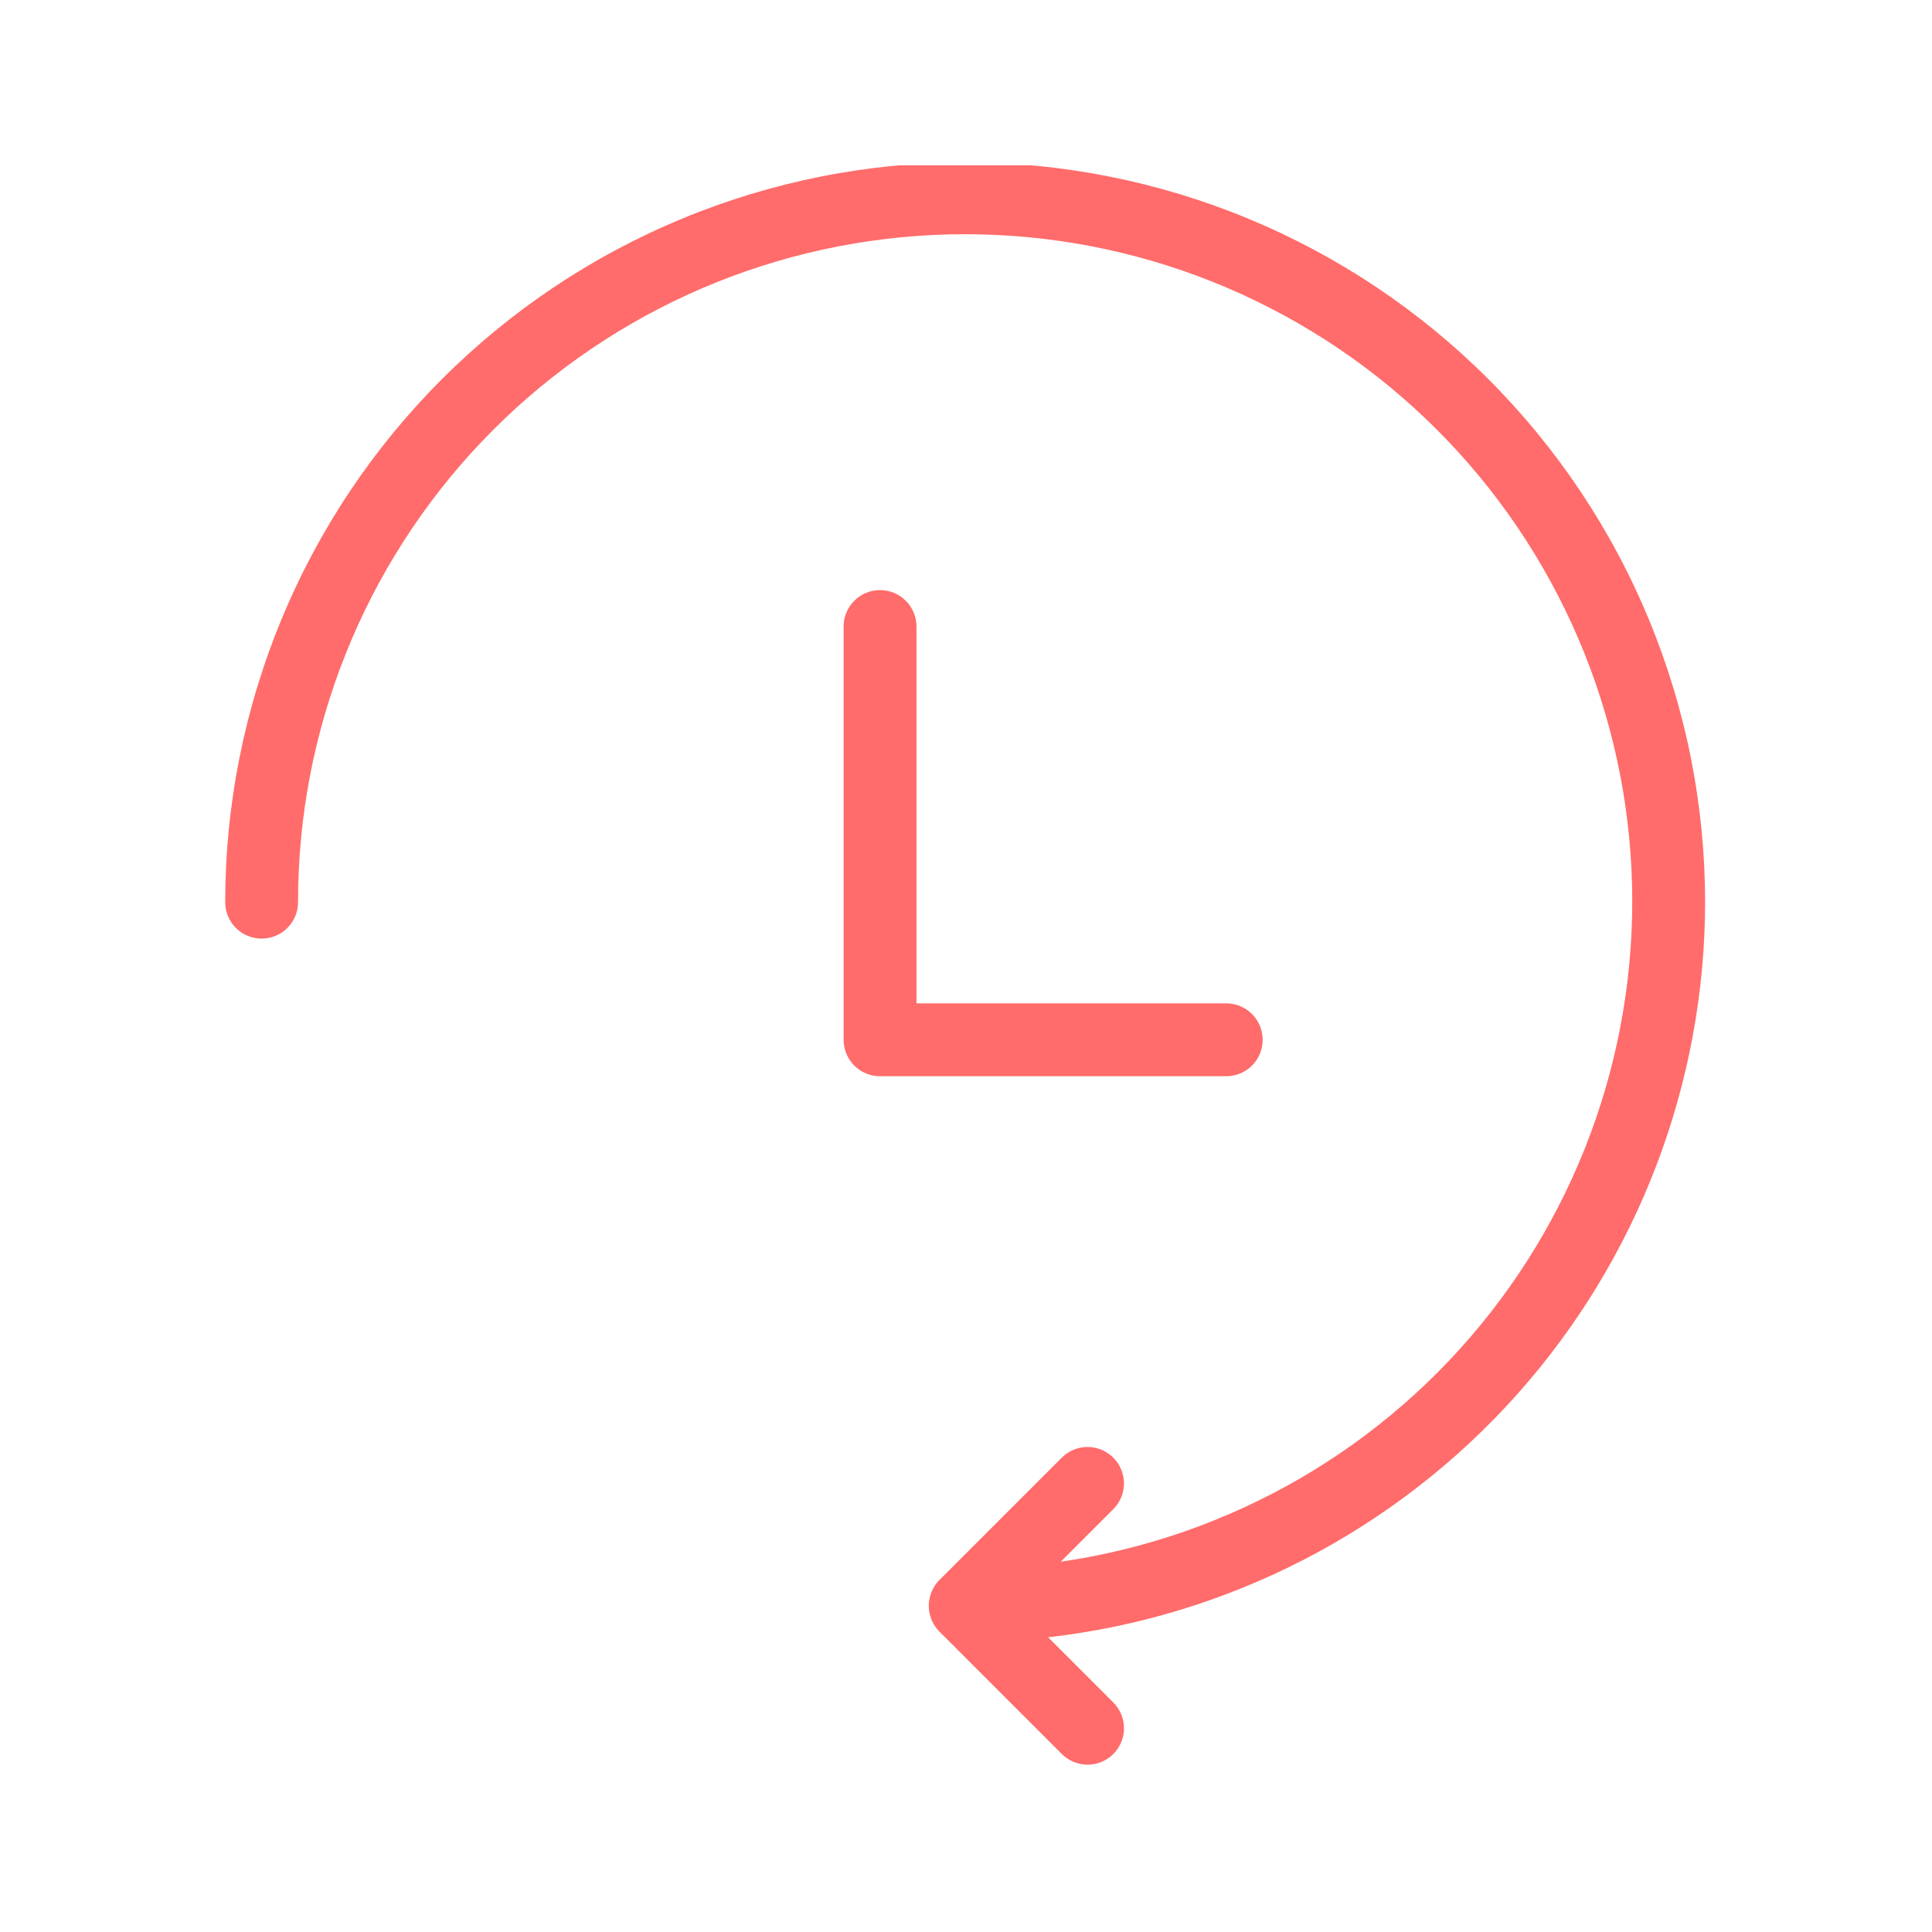 <?xml version="1.0" encoding="UTF-8"?>
<svg xmlns="http://www.w3.org/2000/svg" xmlns:xlink="http://www.w3.org/1999/xlink" width="500" viewBox="0 0 375 375" height="500" preserveAspectRatio="xMidYMid meet">
  <defs>
    <clipPath id="b691458eab">
      <path d="M 43 32.094 L 331 32.094 L 331 342.594 L 43 342.594 Z M 43 32.094 " clip-rule="nonzero"></path>
    </clipPath>
  </defs>
  <g clip-path="url(#b691458eab)">
    <path fill="#ff6c6b" d="M 330.961 175.113 C 330.961 172.762 330.902 170.414 330.785 168.066 C 330.668 165.719 330.496 163.375 330.266 161.035 C 330.035 158.695 329.746 156.363 329.398 154.039 C 329.055 151.715 328.652 149.398 328.191 147.094 C 327.734 144.789 327.219 142.496 326.645 140.219 C 326.074 137.938 325.449 135.672 324.766 133.426 C 324.082 131.176 323.344 128.945 322.551 126.73 C 321.758 124.52 320.914 122.328 320.016 120.156 C 319.113 117.984 318.16 115.836 317.156 113.711 C 316.152 111.586 315.094 109.488 313.984 107.418 C 312.879 105.344 311.719 103.301 310.512 101.285 C 309.301 99.27 308.043 97.281 306.738 95.328 C 305.434 93.375 304.078 91.453 302.68 89.566 C 301.277 87.68 299.832 85.828 298.34 84.012 C 296.852 82.195 295.316 80.414 293.738 78.676 C 292.16 76.934 290.539 75.23 288.875 73.57 C 287.215 71.906 285.512 70.289 283.77 68.711 C 282.031 67.133 280.25 65.598 278.434 64.105 C 276.617 62.617 274.766 61.172 272.875 59.77 C 270.988 58.371 269.066 57.02 267.113 55.711 C 265.16 54.406 263.176 53.148 261.16 51.941 C 259.145 50.734 257.098 49.574 255.027 48.469 C 252.953 47.359 250.855 46.305 248.73 45.301 C 246.605 44.293 244.457 43.344 242.285 42.445 C 240.117 41.543 237.922 40.699 235.711 39.906 C 233.5 39.117 231.266 38.379 229.02 37.695 C 226.77 37.016 224.504 36.387 222.227 35.816 C 219.945 35.246 217.652 34.73 215.348 34.273 C 213.043 33.812 210.73 33.414 208.406 33.066 C 206.082 32.723 203.75 32.434 201.41 32.207 C 199.07 31.977 196.727 31.801 194.383 31.688 C 192.035 31.57 189.684 31.516 187.336 31.516 C 184.984 31.516 182.637 31.57 180.289 31.688 C 177.941 31.801 175.598 31.977 173.262 32.207 C 170.922 32.434 168.59 32.723 166.266 33.066 C 163.941 33.414 161.625 33.812 159.32 34.273 C 157.016 34.73 154.723 35.246 152.445 35.816 C 150.164 36.387 147.902 37.016 145.652 37.695 C 143.402 38.379 141.172 39.117 138.961 39.906 C 136.746 40.699 134.555 41.543 132.383 42.445 C 130.211 43.344 128.066 44.293 125.941 45.301 C 123.816 46.305 121.719 47.359 119.645 48.469 C 117.57 49.574 115.527 50.734 113.512 51.941 C 111.496 53.148 109.512 54.406 107.555 55.711 C 105.602 57.02 103.68 58.371 101.793 59.77 C 99.906 61.172 98.055 62.617 96.238 64.105 C 94.422 65.598 92.641 67.133 90.898 68.711 C 89.156 70.289 87.457 71.906 85.793 73.57 C 84.133 75.23 82.512 76.934 80.934 78.676 C 79.355 80.414 77.82 82.195 76.328 84.012 C 74.836 85.828 73.391 87.68 71.992 89.566 C 70.59 91.453 69.238 93.375 67.934 95.328 C 66.625 97.281 65.367 99.27 64.16 101.285 C 62.953 103.301 61.793 105.344 60.684 107.418 C 59.578 109.488 58.52 111.586 57.516 113.711 C 56.508 115.836 55.555 117.984 54.656 120.156 C 53.758 122.328 52.91 124.52 52.117 126.73 C 51.328 128.945 50.59 131.176 49.906 133.426 C 49.223 135.672 48.598 137.938 48.023 140.219 C 47.453 142.496 46.938 144.789 46.477 147.094 C 46.02 149.398 45.617 151.715 45.27 154.039 C 44.926 156.363 44.637 158.695 44.406 161.035 C 44.176 163.375 44 165.719 43.887 168.066 C 43.77 170.414 43.711 172.762 43.711 175.113 C 43.711 175.574 43.754 176.035 43.844 176.492 C 43.938 176.945 44.07 177.391 44.246 177.816 C 44.426 178.246 44.645 178.656 44.902 179.039 C 45.16 179.426 45.453 179.785 45.781 180.113 C 46.109 180.441 46.465 180.734 46.852 180.992 C 47.238 181.25 47.645 181.469 48.074 181.645 C 48.504 181.824 48.945 181.957 49.402 182.047 C 49.855 182.141 50.316 182.184 50.781 182.184 C 51.246 182.184 51.707 182.141 52.16 182.047 C 52.617 181.957 53.059 181.824 53.488 181.645 C 53.918 181.469 54.324 181.25 54.711 180.992 C 55.098 180.734 55.453 180.441 55.781 180.113 C 56.109 179.785 56.402 179.426 56.66 179.039 C 56.918 178.656 57.137 178.246 57.316 177.816 C 57.492 177.391 57.625 176.945 57.719 176.492 C 57.809 176.035 57.852 175.574 57.852 175.113 C 57.852 173.055 57.898 171.004 57.992 168.949 C 58.09 166.895 58.234 164.848 58.426 162.801 C 58.617 160.754 58.859 158.715 59.148 156.68 C 59.441 154.645 59.777 152.617 60.164 150.602 C 60.551 148.582 60.984 146.574 61.469 144.574 C 61.949 142.578 62.48 140.594 63.055 138.621 C 63.633 136.648 64.258 134.688 64.926 132.746 C 65.598 130.805 66.312 128.879 67.074 126.969 C 67.836 125.059 68.641 123.172 69.492 121.301 C 70.344 119.43 71.238 117.578 72.18 115.754 C 73.117 113.926 74.102 112.121 75.125 110.34 C 76.152 108.559 77.219 106.801 78.328 105.07 C 79.438 103.344 80.586 101.641 81.777 99.965 C 82.965 98.289 84.195 96.641 85.465 95.023 C 86.734 93.406 88.039 91.82 89.383 90.266 C 90.727 88.711 92.105 87.191 93.523 85.703 C 94.941 84.211 96.391 82.758 97.875 81.34 C 99.363 79.918 100.879 78.535 102.43 77.188 C 103.984 75.84 105.566 74.527 107.18 73.258 C 108.793 71.984 110.438 70.75 112.109 69.559 C 113.781 68.363 115.48 67.211 117.207 66.098 C 118.938 64.984 120.688 63.914 122.469 62.883 C 124.246 61.852 126.047 60.867 127.875 59.922 C 129.699 58.98 131.547 58.078 133.414 57.223 C 135.281 56.367 137.168 55.555 139.078 54.789 C 140.984 54.023 142.906 53.305 144.848 52.629 C 146.789 51.957 148.746 51.328 150.715 50.746 C 152.688 50.164 154.672 49.633 156.668 49.145 C 158.664 48.656 160.672 48.219 162.688 47.828 C 164.707 47.438 166.73 47.094 168.766 46.797 C 170.797 46.504 172.84 46.258 174.883 46.059 C 176.93 45.863 178.977 45.715 181.031 45.613 C 183.082 45.512 185.137 45.461 187.191 45.461 C 189.246 45.457 191.301 45.504 193.352 45.602 C 195.406 45.695 197.453 45.84 199.5 46.031 C 201.547 46.227 203.586 46.469 205.621 46.758 C 207.656 47.047 209.68 47.387 211.699 47.773 C 213.719 48.16 215.727 48.594 217.723 49.078 C 219.719 49.559 221.703 50.09 223.676 50.664 C 225.648 51.242 227.605 51.867 229.551 52.535 C 231.492 53.207 233.418 53.922 235.328 54.684 C 237.234 55.445 239.125 56.25 240.996 57.102 C 242.863 57.957 244.715 58.852 246.539 59.789 C 248.367 60.73 250.172 61.715 251.953 62.738 C 253.734 63.766 255.488 64.832 257.219 65.941 C 258.949 67.051 260.652 68.199 262.328 69.391 C 264 70.582 265.648 71.809 267.266 73.078 C 268.883 74.348 270.465 75.652 272.02 76.996 C 273.574 78.344 275.098 79.723 276.586 81.141 C 278.074 82.555 279.527 84.008 280.949 85.492 C 282.367 86.98 283.75 88.496 285.098 90.051 C 286.445 91.602 287.758 93.184 289.027 94.797 C 290.301 96.414 291.531 98.055 292.727 99.73 C 293.922 101.402 295.074 103.102 296.188 104.828 C 297.301 106.559 298.371 108.309 299.398 110.09 C 300.43 111.867 301.414 113.672 302.359 115.496 C 303.301 117.32 304.203 119.168 305.059 121.039 C 305.914 122.906 306.723 124.793 307.488 126.699 C 308.258 128.609 308.977 130.531 309.648 132.473 C 310.324 134.414 310.953 136.371 311.531 138.344 C 312.113 140.312 312.648 142.297 313.133 144.297 C 313.621 146.293 314.059 148.301 314.449 150.316 C 314.844 152.336 315.184 154.359 315.48 156.395 C 315.773 158.43 316.02 160.469 316.219 162.512 C 316.414 164.559 316.562 166.609 316.664 168.66 C 316.766 170.715 316.816 172.77 316.816 174.824 C 316.82 176.879 316.773 178.934 316.676 180.984 C 316.582 183.039 316.438 185.09 316.242 187.133 C 316.051 189.18 315.809 191.219 315.52 193.254 C 315.23 195.289 314.891 197.316 314.504 199.336 C 314.117 201.352 313.684 203.359 313.199 205.359 C 312.719 207.355 312.188 209.344 311.609 211.316 C 311.035 213.289 310.41 215.246 309.742 217.188 C 309.07 219.129 308.355 221.055 307.594 222.965 C 306.832 224.875 306.023 226.762 305.172 228.633 C 304.32 230.504 303.426 232.352 302.484 234.18 C 301.547 236.008 300.562 237.812 299.539 239.594 C 298.512 241.375 297.445 243.129 296.336 244.859 C 295.227 246.59 294.078 248.293 292.887 249.969 C 291.695 251.645 290.469 253.289 289.199 254.906 C 287.93 256.523 286.625 258.109 285.281 259.664 C 283.938 261.219 282.555 262.742 281.141 264.23 C 279.723 265.719 278.273 267.172 276.785 268.594 C 275.301 270.012 273.781 271.395 272.23 272.742 C 270.68 274.09 269.094 275.402 267.48 276.672 C 265.867 277.945 264.223 279.18 262.551 280.371 C 260.879 281.566 259.18 282.719 257.453 283.832 C 255.723 284.945 253.973 286.016 252.191 287.047 C 250.414 288.074 248.613 289.062 246.785 290.004 C 244.961 290.949 243.113 291.848 241.246 292.703 C 239.379 293.559 237.488 294.371 235.582 295.137 C 233.676 295.902 231.754 296.621 229.812 297.297 C 227.871 297.973 225.914 298.598 223.941 299.18 C 221.973 299.762 219.988 300.293 217.992 300.781 C 215.996 301.27 213.988 301.707 211.969 302.098 C 209.953 302.488 207.926 302.832 205.895 303.125 L 216.094 292.926 C 216.422 292.598 216.711 292.242 216.969 291.855 C 217.227 291.469 217.445 291.062 217.621 290.633 C 217.801 290.203 217.934 289.762 218.023 289.305 C 218.113 288.852 218.16 288.391 218.16 287.926 C 218.16 287.461 218.113 287.004 218.023 286.547 C 217.934 286.094 217.797 285.652 217.621 285.223 C 217.441 284.793 217.227 284.387 216.969 284 C 216.711 283.613 216.418 283.258 216.09 282.93 C 215.762 282.602 215.402 282.309 215.016 282.051 C 214.633 281.793 214.223 281.574 213.797 281.395 C 213.367 281.219 212.926 281.086 212.469 280.992 C 212.016 280.902 211.555 280.859 211.09 280.855 C 210.625 280.855 210.168 280.902 209.711 280.992 C 209.258 281.082 208.816 281.215 208.387 281.395 C 207.957 281.57 207.551 281.789 207.164 282.047 C 206.777 282.305 206.422 282.598 206.094 282.926 L 182.344 306.676 C 182.016 307.004 181.723 307.363 181.465 307.75 C 181.207 308.137 180.988 308.547 180.812 308.977 C 180.633 309.406 180.5 309.848 180.41 310.305 C 180.32 310.762 180.273 311.223 180.273 311.688 C 180.273 312.152 180.32 312.613 180.41 313.066 C 180.5 313.523 180.633 313.965 180.812 314.398 C 180.988 314.828 181.207 315.234 181.465 315.621 C 181.723 316.008 182.016 316.367 182.344 316.695 L 206.094 340.449 C 206.422 340.777 206.777 341.07 207.164 341.328 C 207.551 341.586 207.957 341.805 208.387 341.984 C 208.816 342.16 209.258 342.297 209.715 342.387 C 210.168 342.477 210.629 342.523 211.094 342.523 C 211.559 342.523 212.02 342.477 212.473 342.387 C 212.93 342.297 213.371 342.164 213.801 341.984 C 214.23 341.809 214.637 341.59 215.023 341.332 C 215.41 341.074 215.766 340.781 216.098 340.453 C 216.426 340.121 216.719 339.766 216.977 339.379 C 217.234 338.992 217.453 338.586 217.629 338.156 C 217.809 337.727 217.941 337.285 218.031 336.828 C 218.121 336.371 218.168 335.914 218.168 335.449 C 218.168 334.984 218.121 334.523 218.031 334.066 C 217.941 333.613 217.805 333.168 217.629 332.738 C 217.449 332.312 217.23 331.902 216.973 331.516 C 216.715 331.133 216.422 330.773 216.094 330.445 L 203.441 317.797 C 205.609 317.547 207.77 317.254 209.926 316.906 C 212.078 316.562 214.223 316.168 216.359 315.727 C 218.496 315.281 220.617 314.793 222.734 314.25 C 224.848 313.711 226.945 313.125 229.031 312.492 C 231.121 311.855 233.191 311.172 235.246 310.445 C 237.301 309.715 239.34 308.938 241.359 308.117 C 243.379 307.293 245.383 306.426 247.363 305.516 C 249.344 304.602 251.301 303.645 253.238 302.641 C 255.176 301.637 257.09 300.594 258.98 299.504 C 260.871 298.414 262.734 297.281 264.57 296.109 C 266.41 294.934 268.219 293.719 270.004 292.461 C 271.785 291.203 273.539 289.91 275.262 288.57 C 276.988 287.234 278.68 285.859 280.34 284.445 C 282.004 283.035 283.633 281.582 285.227 280.094 C 286.82 278.609 288.383 277.086 289.91 275.527 C 291.434 273.969 292.926 272.375 294.379 270.75 C 295.832 269.121 297.246 267.465 298.625 265.773 C 300.004 264.082 301.344 262.359 302.641 260.609 C 303.941 258.855 305.203 257.074 306.422 255.266 C 307.641 253.457 308.816 251.621 309.953 249.758 C 311.086 247.895 312.18 246.008 313.227 244.098 C 314.277 242.184 315.281 240.25 316.242 238.289 C 317.207 236.332 318.121 234.352 318.992 232.352 C 319.863 230.352 320.688 228.336 321.469 226.297 C 322.246 224.258 322.98 222.207 323.668 220.133 C 324.352 218.062 324.992 215.977 325.582 213.879 C 326.172 211.777 326.715 209.668 327.211 207.543 C 327.707 205.418 328.152 203.281 328.551 201.137 C 328.949 198.992 329.297 196.84 329.598 194.68 C 329.895 192.52 330.148 190.352 330.348 188.18 C 330.551 186.008 330.699 183.832 330.805 181.652 C 330.906 179.473 330.957 177.293 330.961 175.113 Z M 330.961 175.113 " fill-opacity="1" fill-rule="nonzero"></path>
  </g>
  <path fill="#ff6c6b" d="M 245.082 201.82 C 245.082 201.355 245.039 200.898 244.949 200.441 C 244.859 199.984 244.723 199.543 244.547 199.113 C 244.367 198.684 244.152 198.277 243.895 197.891 C 243.637 197.504 243.344 197.148 243.012 196.82 C 242.684 196.492 242.328 196.195 241.941 195.938 C 241.555 195.68 241.148 195.465 240.719 195.285 C 240.289 195.109 239.848 194.973 239.391 194.883 C 238.938 194.793 238.477 194.75 238.012 194.75 L 177.887 194.75 L 177.887 121.609 C 177.887 121.145 177.844 120.684 177.75 120.23 C 177.66 119.773 177.527 119.332 177.348 118.902 C 177.172 118.473 176.953 118.066 176.695 117.68 C 176.438 117.293 176.145 116.938 175.816 116.609 C 175.488 116.277 175.129 115.984 174.746 115.727 C 174.359 115.469 173.949 115.254 173.523 115.074 C 173.094 114.898 172.652 114.762 172.195 114.672 C 171.738 114.582 171.281 114.535 170.816 114.535 C 170.352 114.535 169.891 114.582 169.438 114.672 C 168.98 114.762 168.539 114.898 168.109 115.074 C 167.68 115.254 167.273 115.469 166.887 115.727 C 166.5 115.984 166.145 116.277 165.816 116.609 C 165.488 116.938 165.195 117.293 164.934 117.68 C 164.676 118.066 164.461 118.473 164.281 118.902 C 164.105 119.332 163.969 119.773 163.879 120.23 C 163.789 120.684 163.742 121.145 163.742 121.609 L 163.742 201.82 C 163.742 202.285 163.789 202.746 163.879 203.203 C 163.969 203.656 164.102 204.098 164.281 204.527 C 164.457 204.957 164.676 205.367 164.934 205.75 C 165.191 206.137 165.484 206.496 165.812 206.824 C 166.141 207.152 166.5 207.445 166.887 207.703 C 167.273 207.961 167.68 208.18 168.109 208.355 C 168.539 208.535 168.98 208.668 169.438 208.758 C 169.891 208.848 170.352 208.895 170.816 208.895 L 238.012 208.895 C 238.477 208.895 238.938 208.848 239.391 208.758 C 239.848 208.668 240.289 208.535 240.719 208.355 C 241.148 208.18 241.555 207.961 241.941 207.703 C 242.328 207.445 242.684 207.152 243.012 206.824 C 243.344 206.496 243.637 206.137 243.895 205.75 C 244.152 205.367 244.367 204.957 244.547 204.527 C 244.723 204.098 244.859 203.656 244.949 203.203 C 245.039 202.746 245.082 202.285 245.082 201.82 Z M 245.082 201.82 " fill-opacity="1" fill-rule="nonzero"></path>
</svg>
